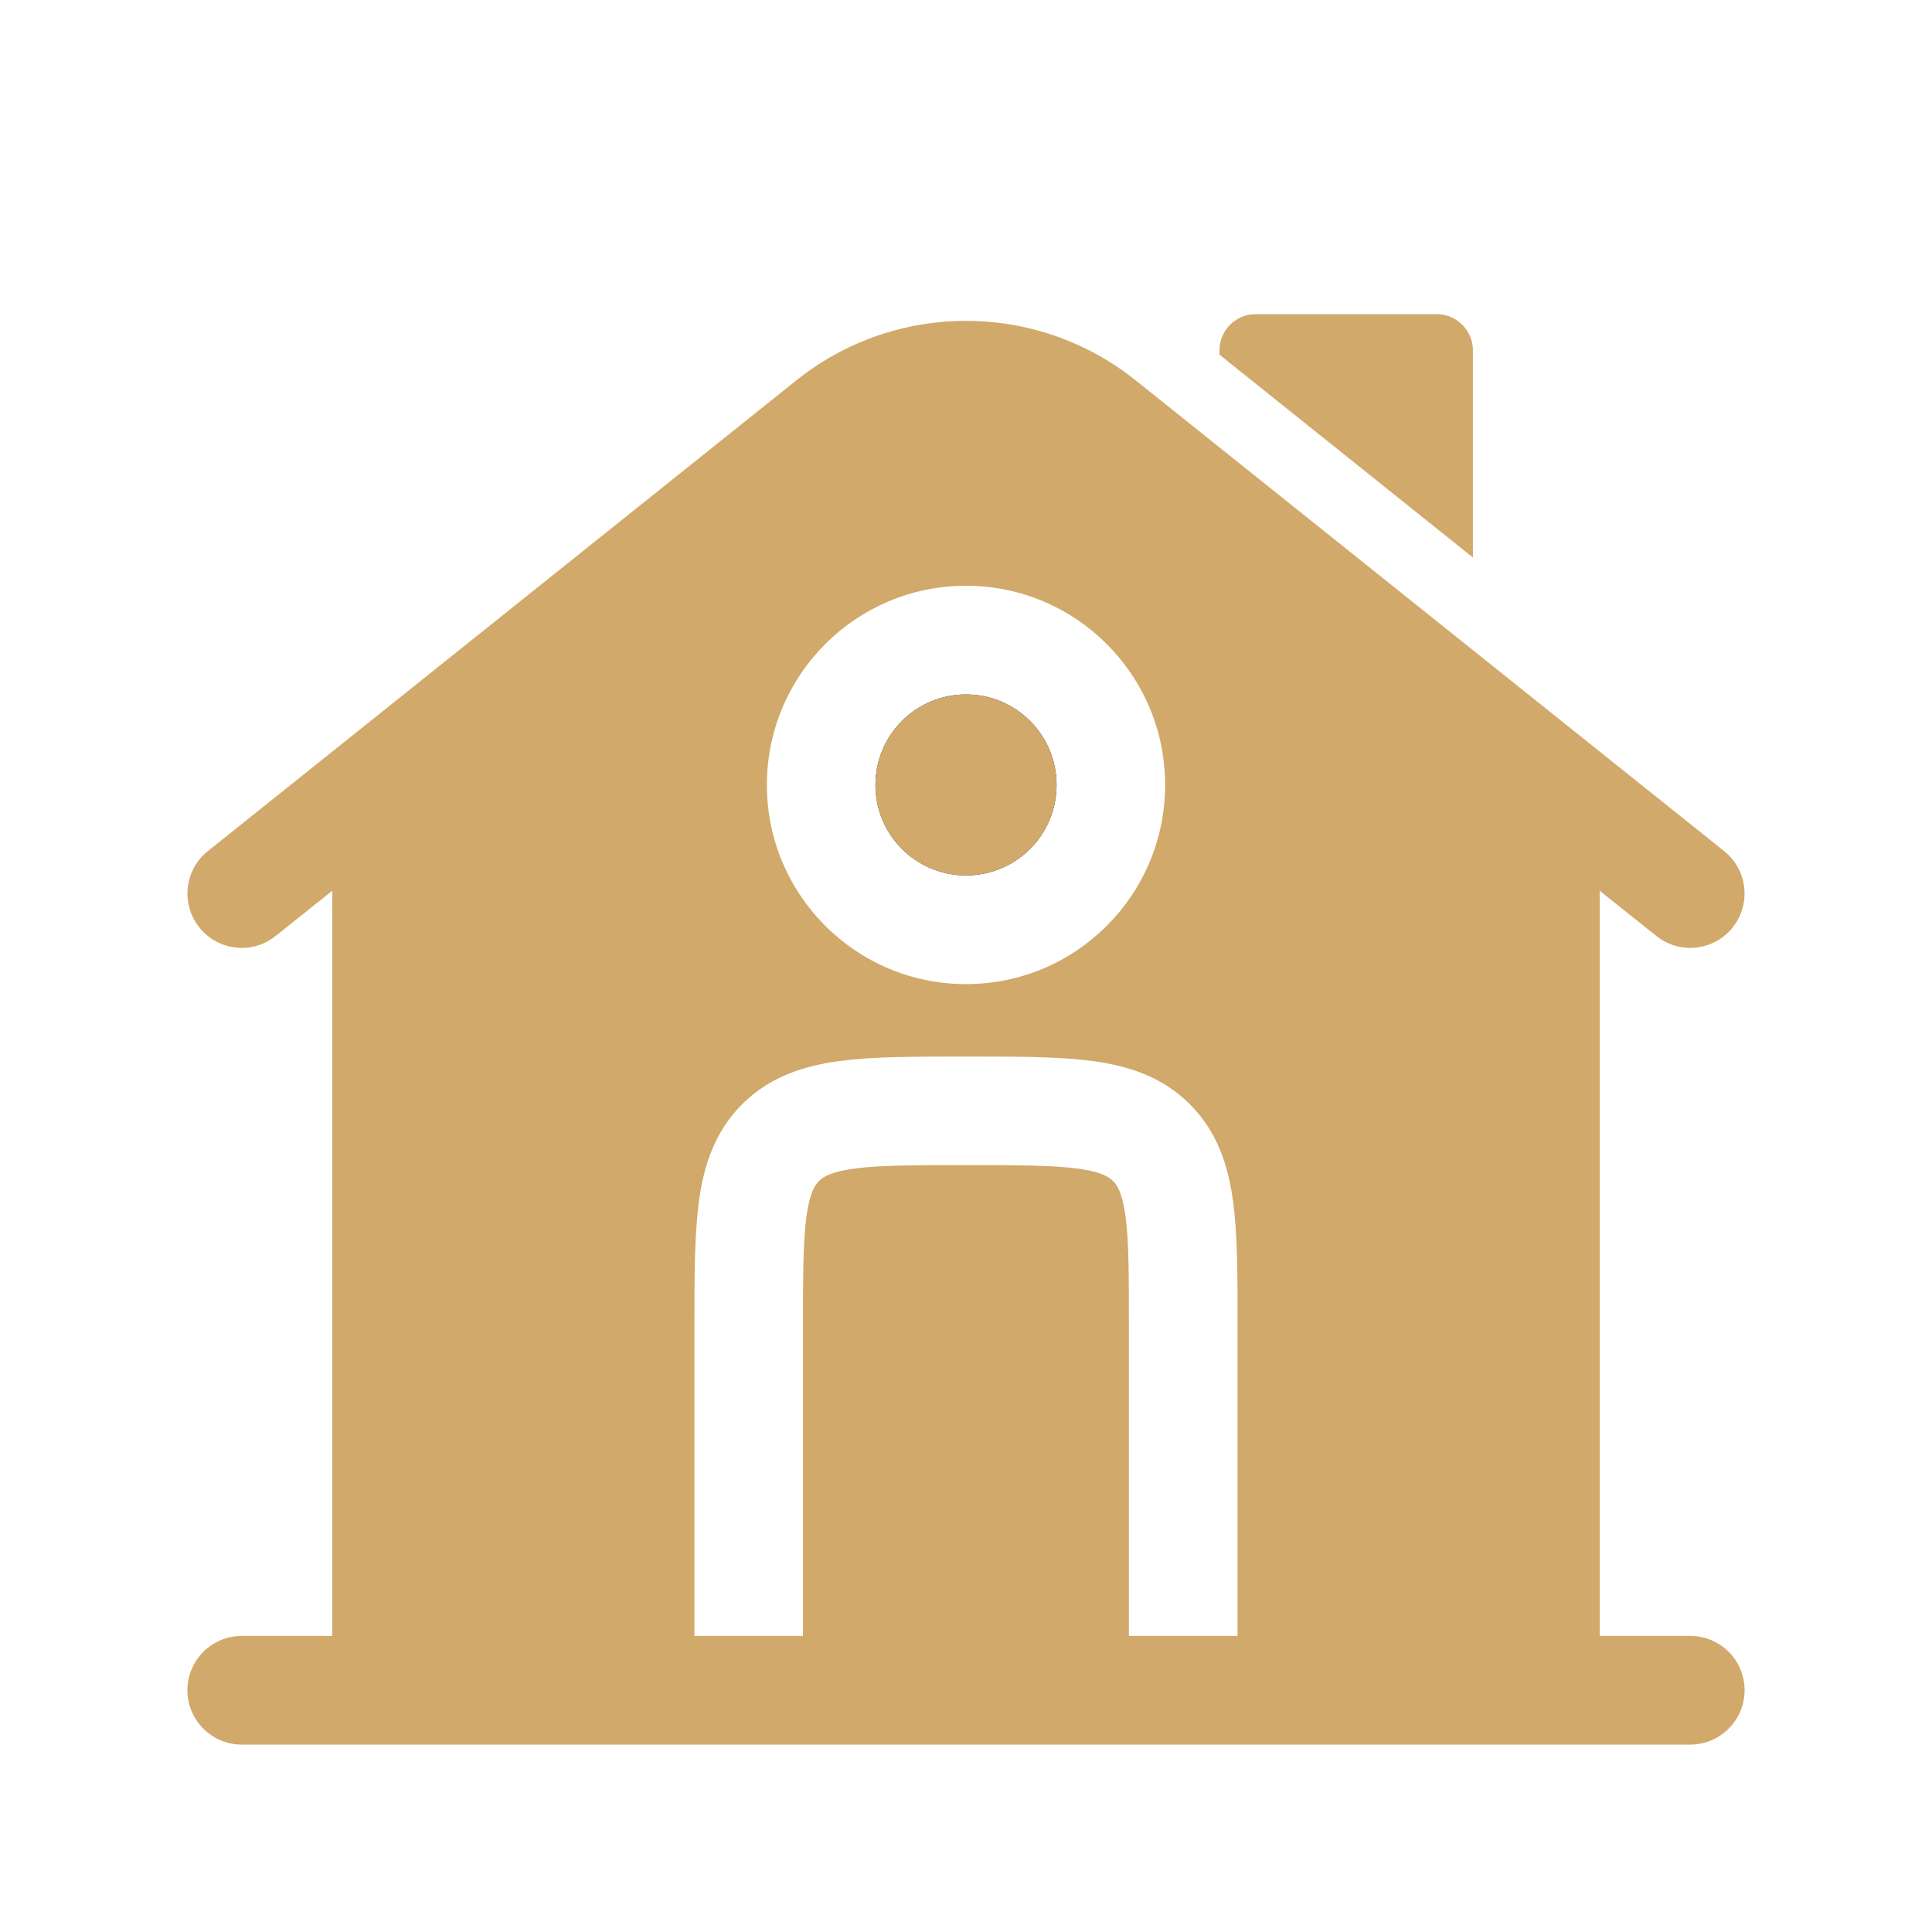 <svg xmlns="http://www.w3.org/2000/svg" width="16" height="16" viewBox="0 0 16 16" fill="none"><path d="M11.899 2.602H10.399C10.233 2.602 10.099 2.736 10.099 2.902V2.937L12.198 4.617V2.902C12.198 2.736 12.064 2.602 11.899 2.602Z" fill="#D1A96A"></path><path fill-rule="evenodd" clip-rule="evenodd" d="M7.25 6.501C7.25 6.086 7.586 5.751 8 5.751C8.414 5.751 8.75 6.086 8.75 6.501C8.75 6.915 8.414 7.25 8 7.25C7.586 7.25 7.25 6.915 7.25 6.501Z" fill="#1C274C"></path><path fill-rule="evenodd" clip-rule="evenodd" d="M13.248 7.377L13.717 7.751C13.911 7.907 14.194 7.875 14.349 7.681C14.504 7.487 14.473 7.204 14.279 7.049L9.405 3.15C8.584 2.493 7.416 2.493 6.595 3.15L1.721 7.049C1.527 7.204 1.496 7.487 1.651 7.681C1.806 7.875 2.089 7.907 2.283 7.751L2.752 7.377V13.548H2.002C1.754 13.548 1.552 13.749 1.552 13.998C1.552 14.246 1.754 14.448 2.002 14.448H13.998C14.246 14.448 14.448 14.246 14.448 13.998C14.448 13.749 14.246 13.548 13.998 13.548H13.248V7.377ZM6.351 6.501C6.351 5.59 7.089 4.851 8 4.851C8.911 4.851 9.649 5.59 9.649 6.501C9.649 7.411 8.911 8.15 8 8.15C7.089 8.15 6.351 7.411 6.351 6.501ZM8.03 8.75C8.428 8.75 8.772 8.75 9.047 8.787C9.342 8.826 9.625 8.916 9.854 9.145C10.083 9.374 10.173 9.657 10.212 9.952C10.247 10.21 10.249 10.528 10.249 10.895C10.249 10.92 10.249 10.944 10.249 10.969L10.249 13.548H9.349V10.999C9.349 10.562 9.349 10.28 9.321 10.072C9.294 9.877 9.252 9.815 9.218 9.781C9.183 9.747 9.122 9.705 8.927 9.678C8.719 9.65 8.437 9.649 8 9.649C7.563 9.649 7.281 9.65 7.073 9.678C6.878 9.705 6.816 9.747 6.782 9.781C6.748 9.815 6.706 9.877 6.679 10.072C6.651 10.28 6.65 10.562 6.65 10.999V13.548H5.751L5.751 10.969C5.751 10.57 5.751 10.227 5.788 9.952C5.827 9.657 5.917 9.374 6.146 9.145C6.375 8.916 6.658 8.826 6.953 8.787C7.228 8.75 7.572 8.75 7.97 8.75H8.03Z" fill="#D1A96A"></path><path fill-rule="evenodd" clip-rule="evenodd" d="M7.25 6.501C7.25 6.086 7.586 5.751 8 5.751C8.414 5.751 8.75 6.086 8.75 6.501C8.75 6.915 8.414 7.25 8 7.25C7.586 7.25 7.25 6.915 7.25 6.501Z" fill="#D1A96A"></path></svg>